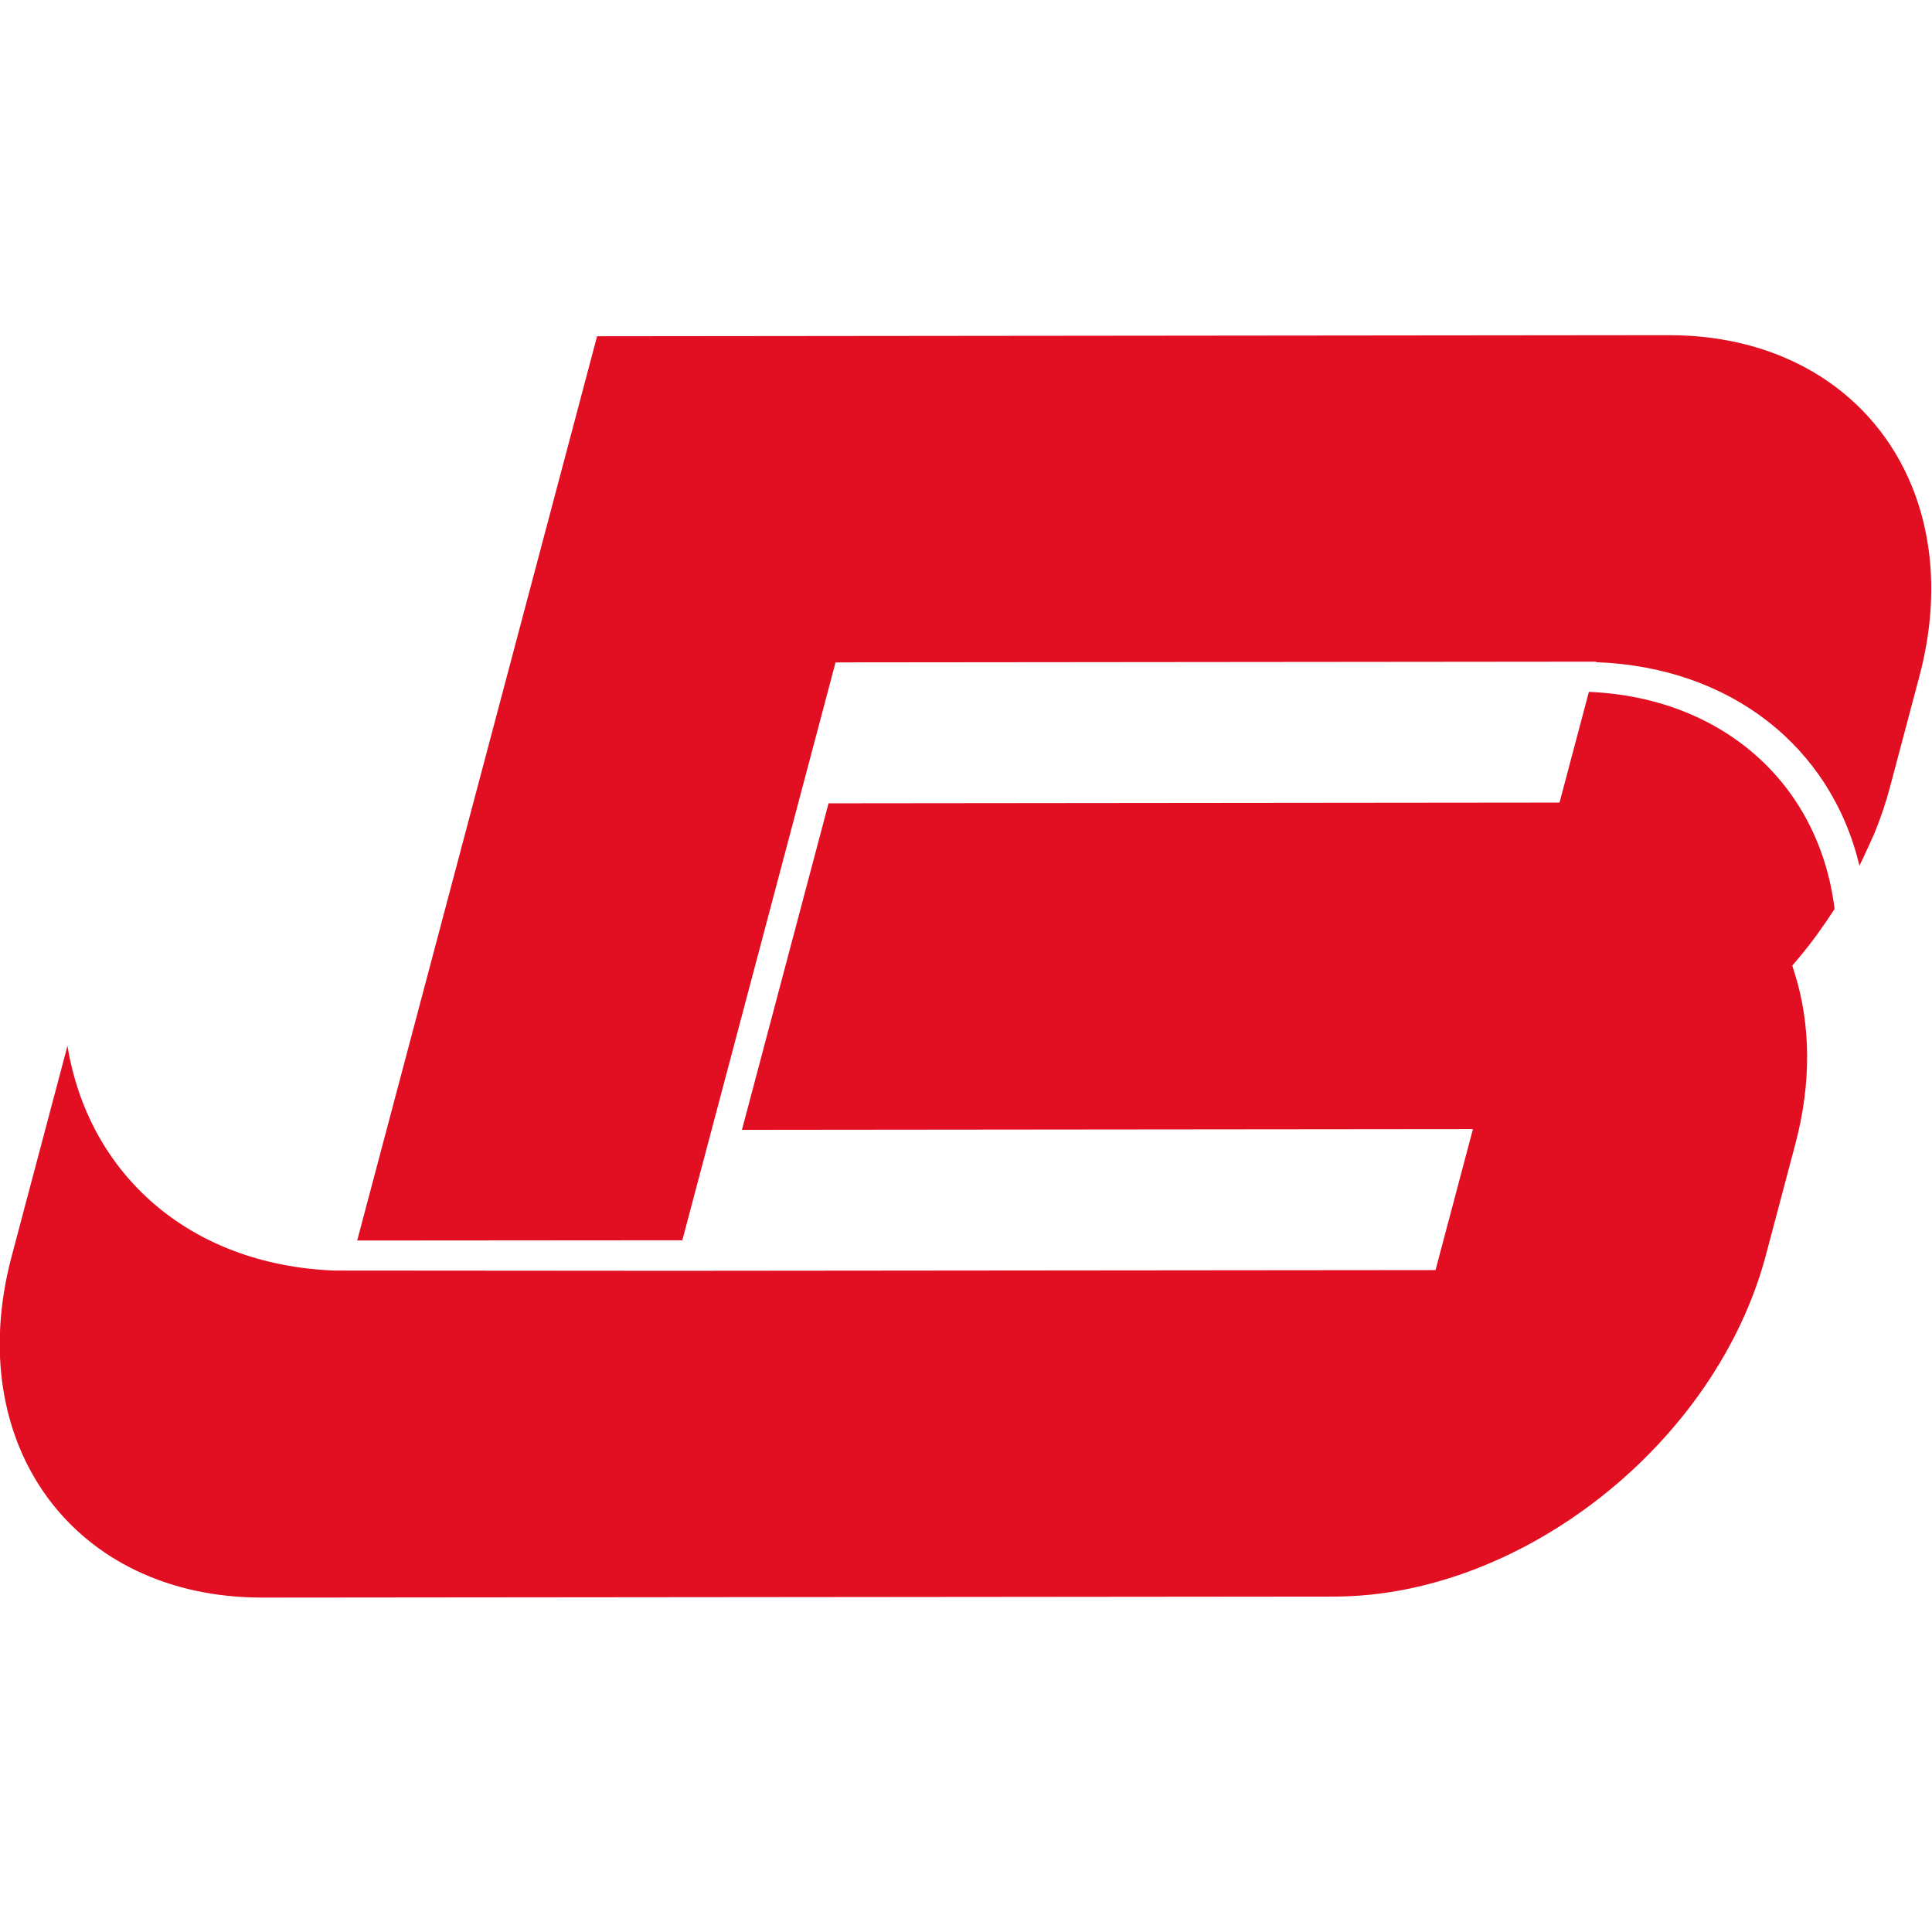<?xml version="1.0" encoding="UTF-8" standalone="no"?>
<svg
   xmlns:dc="http://purl.org/dc/elements/1.1/"
   xmlns:cc="http://creativecommons.org/ns#"
   xmlns:rdf="http://www.w3.org/1999/02/22-rdf-syntax-ns#"
   xmlns:svg="http://www.w3.org/2000/svg"
   xmlns="http://www.w3.org/2000/svg"
   xmlns:xlink="http://www.w3.org/1999/xlink"
   version="1.1"
   id="svg2"
   xml:space="preserve"
   width="512"
   height="512"
   viewBox="0 0 512 512"><defs
     id="defs6"><linearGradient
       id="linearGradient1235"><stop
         style="stop-color:#000000;stop-opacity:1;"
         offset="0"
         id="stop1231" /><stop
         style="stop-color:#000000;stop-opacity:0"
         offset="1"
         id="stop1233" /></linearGradient><clipPath
       clipPathUnits="userSpaceOnUse"
       id="clipPath18"><path
         d="M 0,595.276 H 841.89 V 0 H 0 Z"
         id="path16" /></clipPath><clipPath
       clipPathUnits="userSpaceOnUse"
       id="clipPath38"><path
         d="m 458.561,339.175 c 2.513,0.904 4.109,2.088 4.785,3.55 v 0 c 0.331,1.36 -0.588,2.505 -2.759,3.434 v 0 z"
         id="path36" /></clipPath><linearGradient
       x1="0"
       y1="0"
       x2="1"
       y2="0"
       gradientUnits="userSpaceOnUse"
       gradientTransform="matrix(3.849,0.122,1.093,4.005,459.5,342.617)"
       spreadMethod="pad"
       id="linearGradient52"><stop
         style="stop-opacity:1;stop-color:#141615"
         offset="0"
         id="stop44" /><stop
         style="stop-opacity:1;stop-color:#141615"
         offset="0.304"
         id="stop46" /><stop
         style="stop-opacity:1;stop-color:#d2d4d3"
         offset="1"
         id="stop48" /><stop
         style="stop-opacity:1;stop-color:#d2d4d3"
         offset="1"
         id="stop50" /></linearGradient><clipPath
       clipPathUnits="userSpaceOnUse"
       id="clipPath62"><path
         d="m 448.665,348.285 -2.731,-10.175 -0.42,-1.48 c 3.654,0.194 9.341,0.876 13.047,2.545 v 0 l 2.026,6.984 2.235,7.873 c -0.702,-2.433 -5.422,-4.349 -14.157,-5.747"
         id="path60" /></clipPath><linearGradient
       x1="0"
       y1="0"
       x2="1"
       y2="0"
       gradientUnits="userSpaceOnUse"
       gradientTransform="matrix(12.699,0.403,3.606,13.213,447.804,345.129)"
       spreadMethod="pad"
       id="linearGradient90"><stop
         style="stop-opacity:1;stop-color:#ded9d4"
         offset="0"
         id="stop68" /><stop
         style="stop-opacity:1;stop-color:#ded9d4"
         offset="0"
         id="stop70" /><stop
         style="stop-opacity:1;stop-color:#ded9d4"
         offset="0"
         id="stop72" /><stop
         style="stop-opacity:1;stop-color:#ded9d4"
         offset="0.044"
         id="stop74" /><stop
         style="stop-opacity:1;stop-color:#40484b"
         offset="0.264"
         id="stop76" /><stop
         style="stop-opacity:1;stop-color:#e2e1df"
         offset="0.505"
         id="stop78" /><stop
         style="stop-opacity:1;stop-color:#e2e1df"
         offset="0.573"
         id="stop80" /><stop
         style="stop-opacity:1;stop-color:#e2e1df"
         offset="0.647"
         id="stop82" /><stop
         style="stop-opacity:1;stop-color:#868c93"
         offset="0.876"
         id="stop84" /><stop
         style="stop-opacity:1;stop-color:#d2d4d3"
         offset="1"
         id="stop86" /><stop
         style="stop-opacity:1;stop-color:#d2d4d3"
         offset="1"
         id="stop88" /></linearGradient><clipPath
       clipPathUnits="userSpaceOnUse"
       id="clipPath100"><path
         d="M 0,595.276 H 841.89 V 0 H 0 Z"
         id="path98" /></clipPath><clipPath
       clipPathUnits="userSpaceOnUse"
       id="clipPath108"><path
         d="m 442.884,357.712 h 22.569 V 332.95 h -22.569 z"
         id="path106" /></clipPath><clipPath
       clipPathUnits="userSpaceOnUse"
       id="clipPath112"><path
         d="m 448.665,348.285 -2.731,-10.174 -0.42,-1.481 c 3.654,0.194 9.341,0.878 13.047,2.546 v 0 l 2.025,6.984 2.236,7.872 c -0.703,-2.433 -5.421,-4.348 -14.157,-5.747"
         id="path110" /></clipPath><linearGradient
       x1="0"
       y1="0"
       x2="1"
       y2="0"
       gradientUnits="userSpaceOnUse"
       gradientTransform="matrix(1.928,15.52,-15.648,-2.897,822.385,388.845)"
       spreadMethod="pad"
       id="linearGradient120"
       xlink:href="#linearGradient170"><stop
         style="stop-opacity:1;stop-color:#050606"
         offset="0"
         id="stop114" /><stop
         style="stop-opacity:1;stop-color:#ffffff"
         offset="0.71"
         id="stop116" /><stop
         style="stop-opacity:1;stop-color:#ffffff"
         offset="1"
         id="stop118" /></linearGradient><clipPath
       clipPathUnits="userSpaceOnUse"
       id="clipPath142"><path
         d="m 458.561,339.175 c -3.706,-1.669 -9.393,-2.351 -13.047,-2.545 v 0 c -1.863,-0.079 -3.046,0.093 -3.553,0.521 v 0 l -2.341,-8.849 -0.894,-3.679 0.015,0.001 c 7.675,-0.53 14.402,0.626 20.274,3.212 v 0 l 2.292,7.904 2.039,6.985 c -0.676,-1.462 -2.272,-2.646 -4.785,-3.55"
         id="path140" /></clipPath><linearGradient
       x1="0"
       y1="0"
       x2="1"
       y2="0"
       gradientUnits="userSpaceOnUse"
       gradientTransform="matrix(45.72,1.45,12.982,47.57,736.135,373.742)"
       spreadMethod="pad"
       id="linearGradient170"><stop
         style="stop-opacity:1;stop-color:#ded9d4"
         offset="0"
         id="stop148" /><stop
         style="stop-opacity:1;stop-color:#ded9d4"
         offset="0"
         id="stop150" /><stop
         style="stop-opacity:1;stop-color:#ded9d4"
         offset="0"
         id="stop152" /><stop
         style="stop-opacity:1;stop-color:#ded9d4"
         offset="0.044"
         id="stop154" /><stop
         style="stop-opacity:1;stop-color:#40484b"
         offset="0.264"
         id="stop156" /><stop
         style="stop-opacity:1;stop-color:#e2e1df"
         offset="0.505"
         id="stop158" /><stop
         style="stop-opacity:1;stop-color:#e2e1df"
         offset="0.573"
         id="stop160" /><stop
         style="stop-opacity:1;stop-color:#e2e1df"
         offset="0.647"
         id="stop162" /><stop
         style="stop-opacity:1;stop-color:#868c93"
         offset="0.876"
         id="stop164" /><stop
         style="stop-opacity:1;stop-color:#d2d4d3"
         offset="1"
         id="stop166" /><stop
         style="stop-opacity:1;stop-color:#d2d4d3"
         offset="1"
         id="stop168" /></linearGradient><clipPath
       clipPathUnits="userSpaceOnUse"
       id="clipPath180"><path
         d="M 0,595.276 H 841.89 V 0 H 0 Z"
         id="path178" /></clipPath><clipPath
       clipPathUnits="userSpaceOnUse"
       id="clipPath188"><path
         d="m 434.198,345.567 h 33.675 v -24.32 h -33.675 z"
         id="path186" /></clipPath><clipPath
       clipPathUnits="userSpaceOnUse"
       id="clipPath192"><path
         d="m 458.561,339.176 c -3.706,-1.668 -9.393,-2.352 -13.047,-2.546 v 0 c -1.863,-0.08 -3.047,0.093 -3.554,0.521 v 0 l -2.34,-8.849 -0.894,-3.678 h 0.015 c 7.675,-0.53 14.402,0.626 20.273,3.212 v 0 l 2.293,7.904 2.039,6.985 c -0.677,-1.462 -2.272,-2.646 -4.785,-3.549"
         id="path190" /></clipPath><linearGradient
       x1="0"
       y1="0"
       x2="1"
       y2="0"
       gradientUnits="userSpaceOnUse"
       gradientTransform="matrix(3.717,17.675,-17.339,-1.701,754.931,353.349)"
       spreadMethod="pad"
       id="linearGradient200"><stop
         style="stop-opacity:1;stop-color:#050606"
         offset="0"
         id="stop194" /><stop
         style="stop-opacity:1;stop-color:#ffffff"
         offset="0.71"
         id="stop196" /><stop
         style="stop-opacity:1;stop-color:#ffffff"
         offset="1"
         id="stop198" /></linearGradient><linearGradient
       xlink:href="#linearGradient1235"
       id="linearGradient1237"
       x1="741.67"
       y1="354.007"
       x2="740.741"
       y2="360.41"
       gradientUnits="userSpaceOnUse"
       gradientTransform="translate(-1.85258e-5,-1.0111e-5)" /></defs><g
     id="g10"
     transform="matrix(1.333,0,0,-1.333,-280.628,657.401)"><path
       id="path22"
       style="fill:#e10f21;fill-opacity:1;fill-rule:nonzero;stroke:none;stroke-width:3.106"
       d="m 542.263,426.539 -213.035,-0.214 -12.468,-47.005 -4.751,-17.901 -30.474,-114.87 64.638,0.05 30.465,114.888 h 0.273 l 150.949,0.146 -0.027,-0.1 0.137,-0.01 c 26.516,-1.01 46.537,-16.697 52.225,-40.448 0.842,1.674 2.974,6.374 3.235,7.049 1.109,2.817 2.066,5.651 2.821,8.509 l 5.87,22.115 c 3.718,14.032 2.892,27.076 -1.556,37.895 -7.415,18.048 -24.917,29.918 -48.302,29.896 z m -15.858,-70.913 -5.838,-22.01 -145.321,-0.146 -17.219,-64.916 145.325,0.141 -7.435,-28.026 -151.081,-0.141 -67.864,0.05 c -28.83,1.131 -48.891,19.209 -53.035,44.676 L 212.826,243.359 c -9.925,-37.426 12.441,-67.833 49.854,-67.796 l 213.08,0.2 c 37.404,0.037 75.925,30.509 85.847,67.919 l 5.865,22.128 c 3.147,11.863 3.089,23.591 -0.164,33.914 l -0.464,1.483 1.251,1.479 c 2.65,3.141 4.986,6.428 7.158,9.783 -3.094,25.059 -22.432,42.05 -48.848,43.156 z" /></g></svg>
